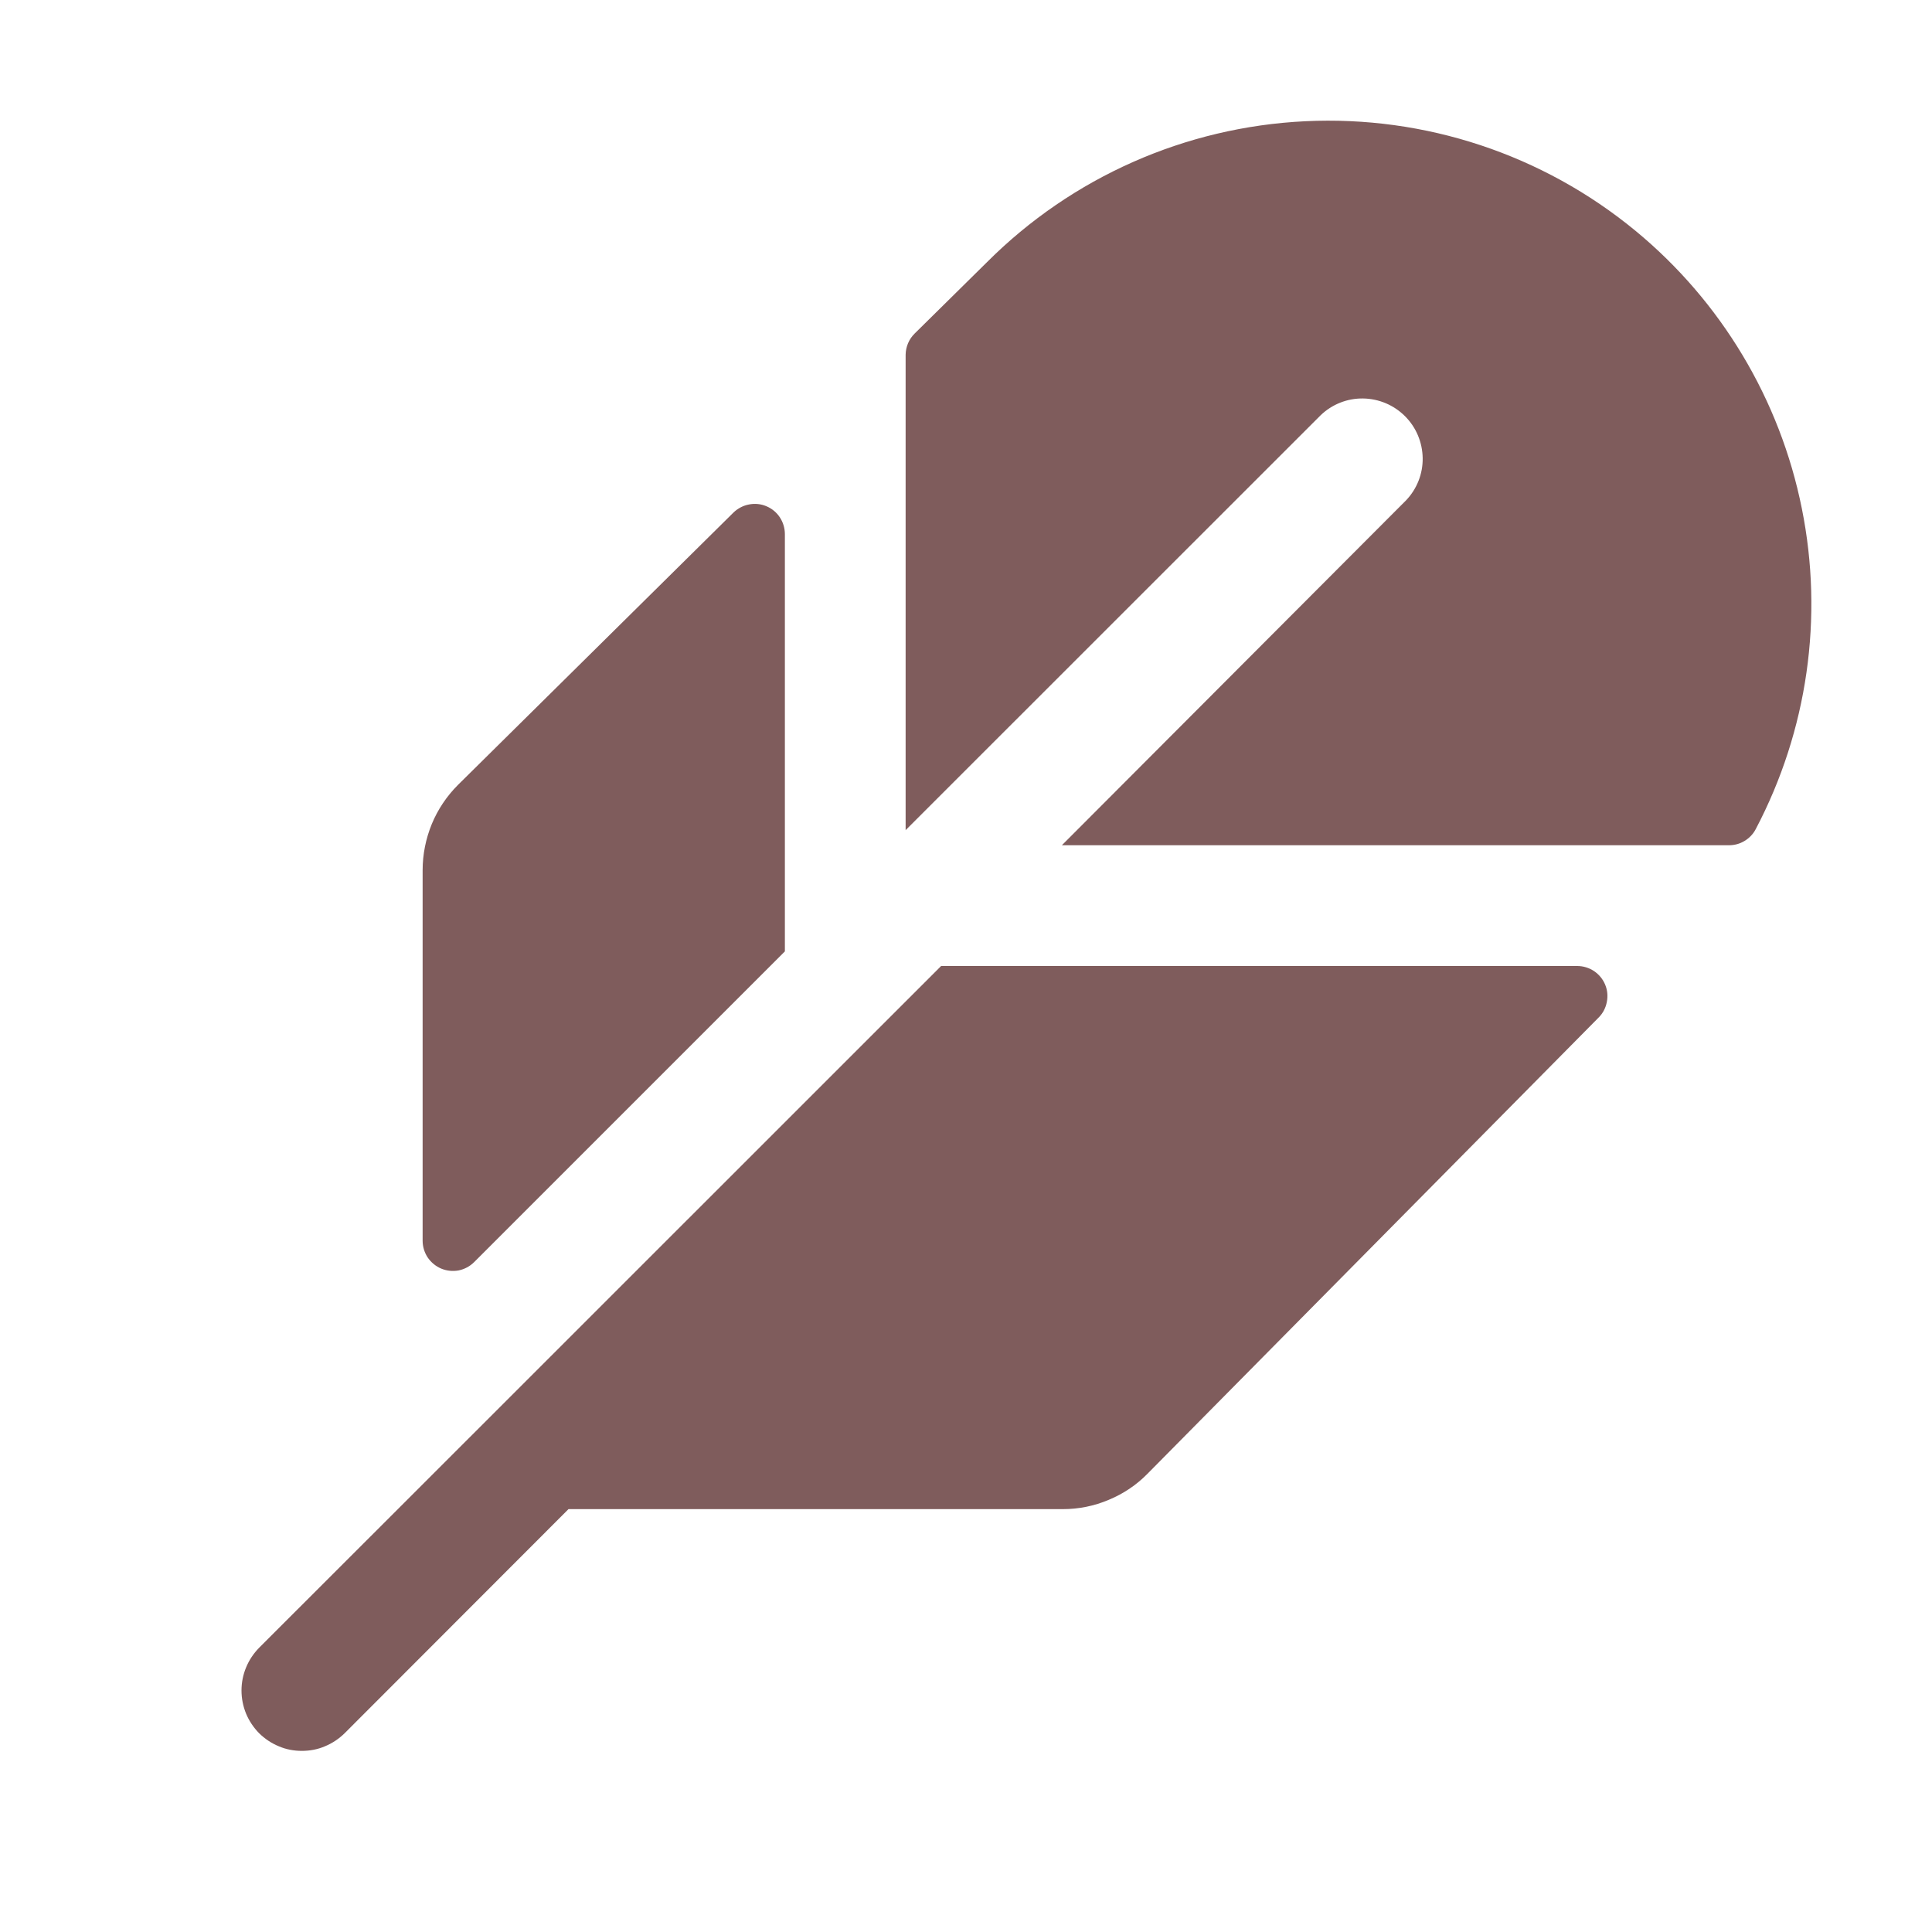 <svg xmlns="http://www.w3.org/2000/svg" fill="none" viewBox="0 0 16 16" height="16" width="16">
<g clip-path="url(#clip0_3041_18468)">
<path fill="#7F5C5C" d="M13.24 8.426L9.503 12.205C9.412 12.298 9.303 12.371 9.182 12.421C9.062 12.472 8.933 12.498 8.803 12.498H4.708L2.854 14.354C2.807 14.4 2.752 14.437 2.691 14.462C2.631 14.488 2.566 14.5 2.5 14.5C2.434 14.5 2.369 14.488 2.309 14.462C2.248 14.437 2.193 14.4 2.146 14.354C2.1 14.307 2.063 14.252 2.038 14.192C2.013 14.131 2 14.066 2 14C2 13.934 2.013 13.869 2.038 13.809C2.063 13.748 2.1 13.693 2.146 13.646L3.558 12.235L7.794 8H13.062C13.112 8 13.16 8.015 13.201 8.042C13.242 8.07 13.274 8.108 13.293 8.154C13.312 8.199 13.317 8.249 13.307 8.298C13.298 8.346 13.275 8.391 13.24 8.426ZM13.544 1.911C12.777 1.279 11.802 0.956 10.809 1.004C9.817 1.052 8.878 1.467 8.175 2.17L7.575 2.762C7.528 2.808 7.501 2.871 7.5 2.938V6.875L10.938 3.438C11.032 3.348 11.158 3.298 11.288 3.3C11.419 3.302 11.543 3.354 11.636 3.447C11.728 3.539 11.78 3.663 11.782 3.794C11.784 3.924 11.734 4.05 11.644 4.144L8.794 7H14.318C14.364 7 14.409 6.988 14.448 6.964C14.488 6.94 14.52 6.906 14.541 6.865C14.969 6.051 15.104 5.113 14.922 4.211C14.741 3.309 14.254 2.496 13.544 1.911ZM3.927 10.452L6.5 7.879V4.423C6.5 4.373 6.485 4.325 6.458 4.284C6.431 4.243 6.392 4.211 6.346 4.192C6.301 4.173 6.251 4.168 6.202 4.178C6.154 4.187 6.109 4.211 6.074 4.245L3.793 6.5C3.7 6.593 3.626 6.703 3.576 6.824C3.526 6.946 3.5 7.076 3.5 7.207V10.275C3.5 10.325 3.515 10.373 3.542 10.414C3.57 10.455 3.609 10.487 3.654 10.506C3.7 10.525 3.75 10.53 3.799 10.521C3.847 10.511 3.892 10.487 3.927 10.452Z"></path>
</g>
<defs>
<clipPath id="clip0_3041_18468">
<rect fill="white" height="16" width="16"></rect>
</clipPath>
</defs>
</svg>
